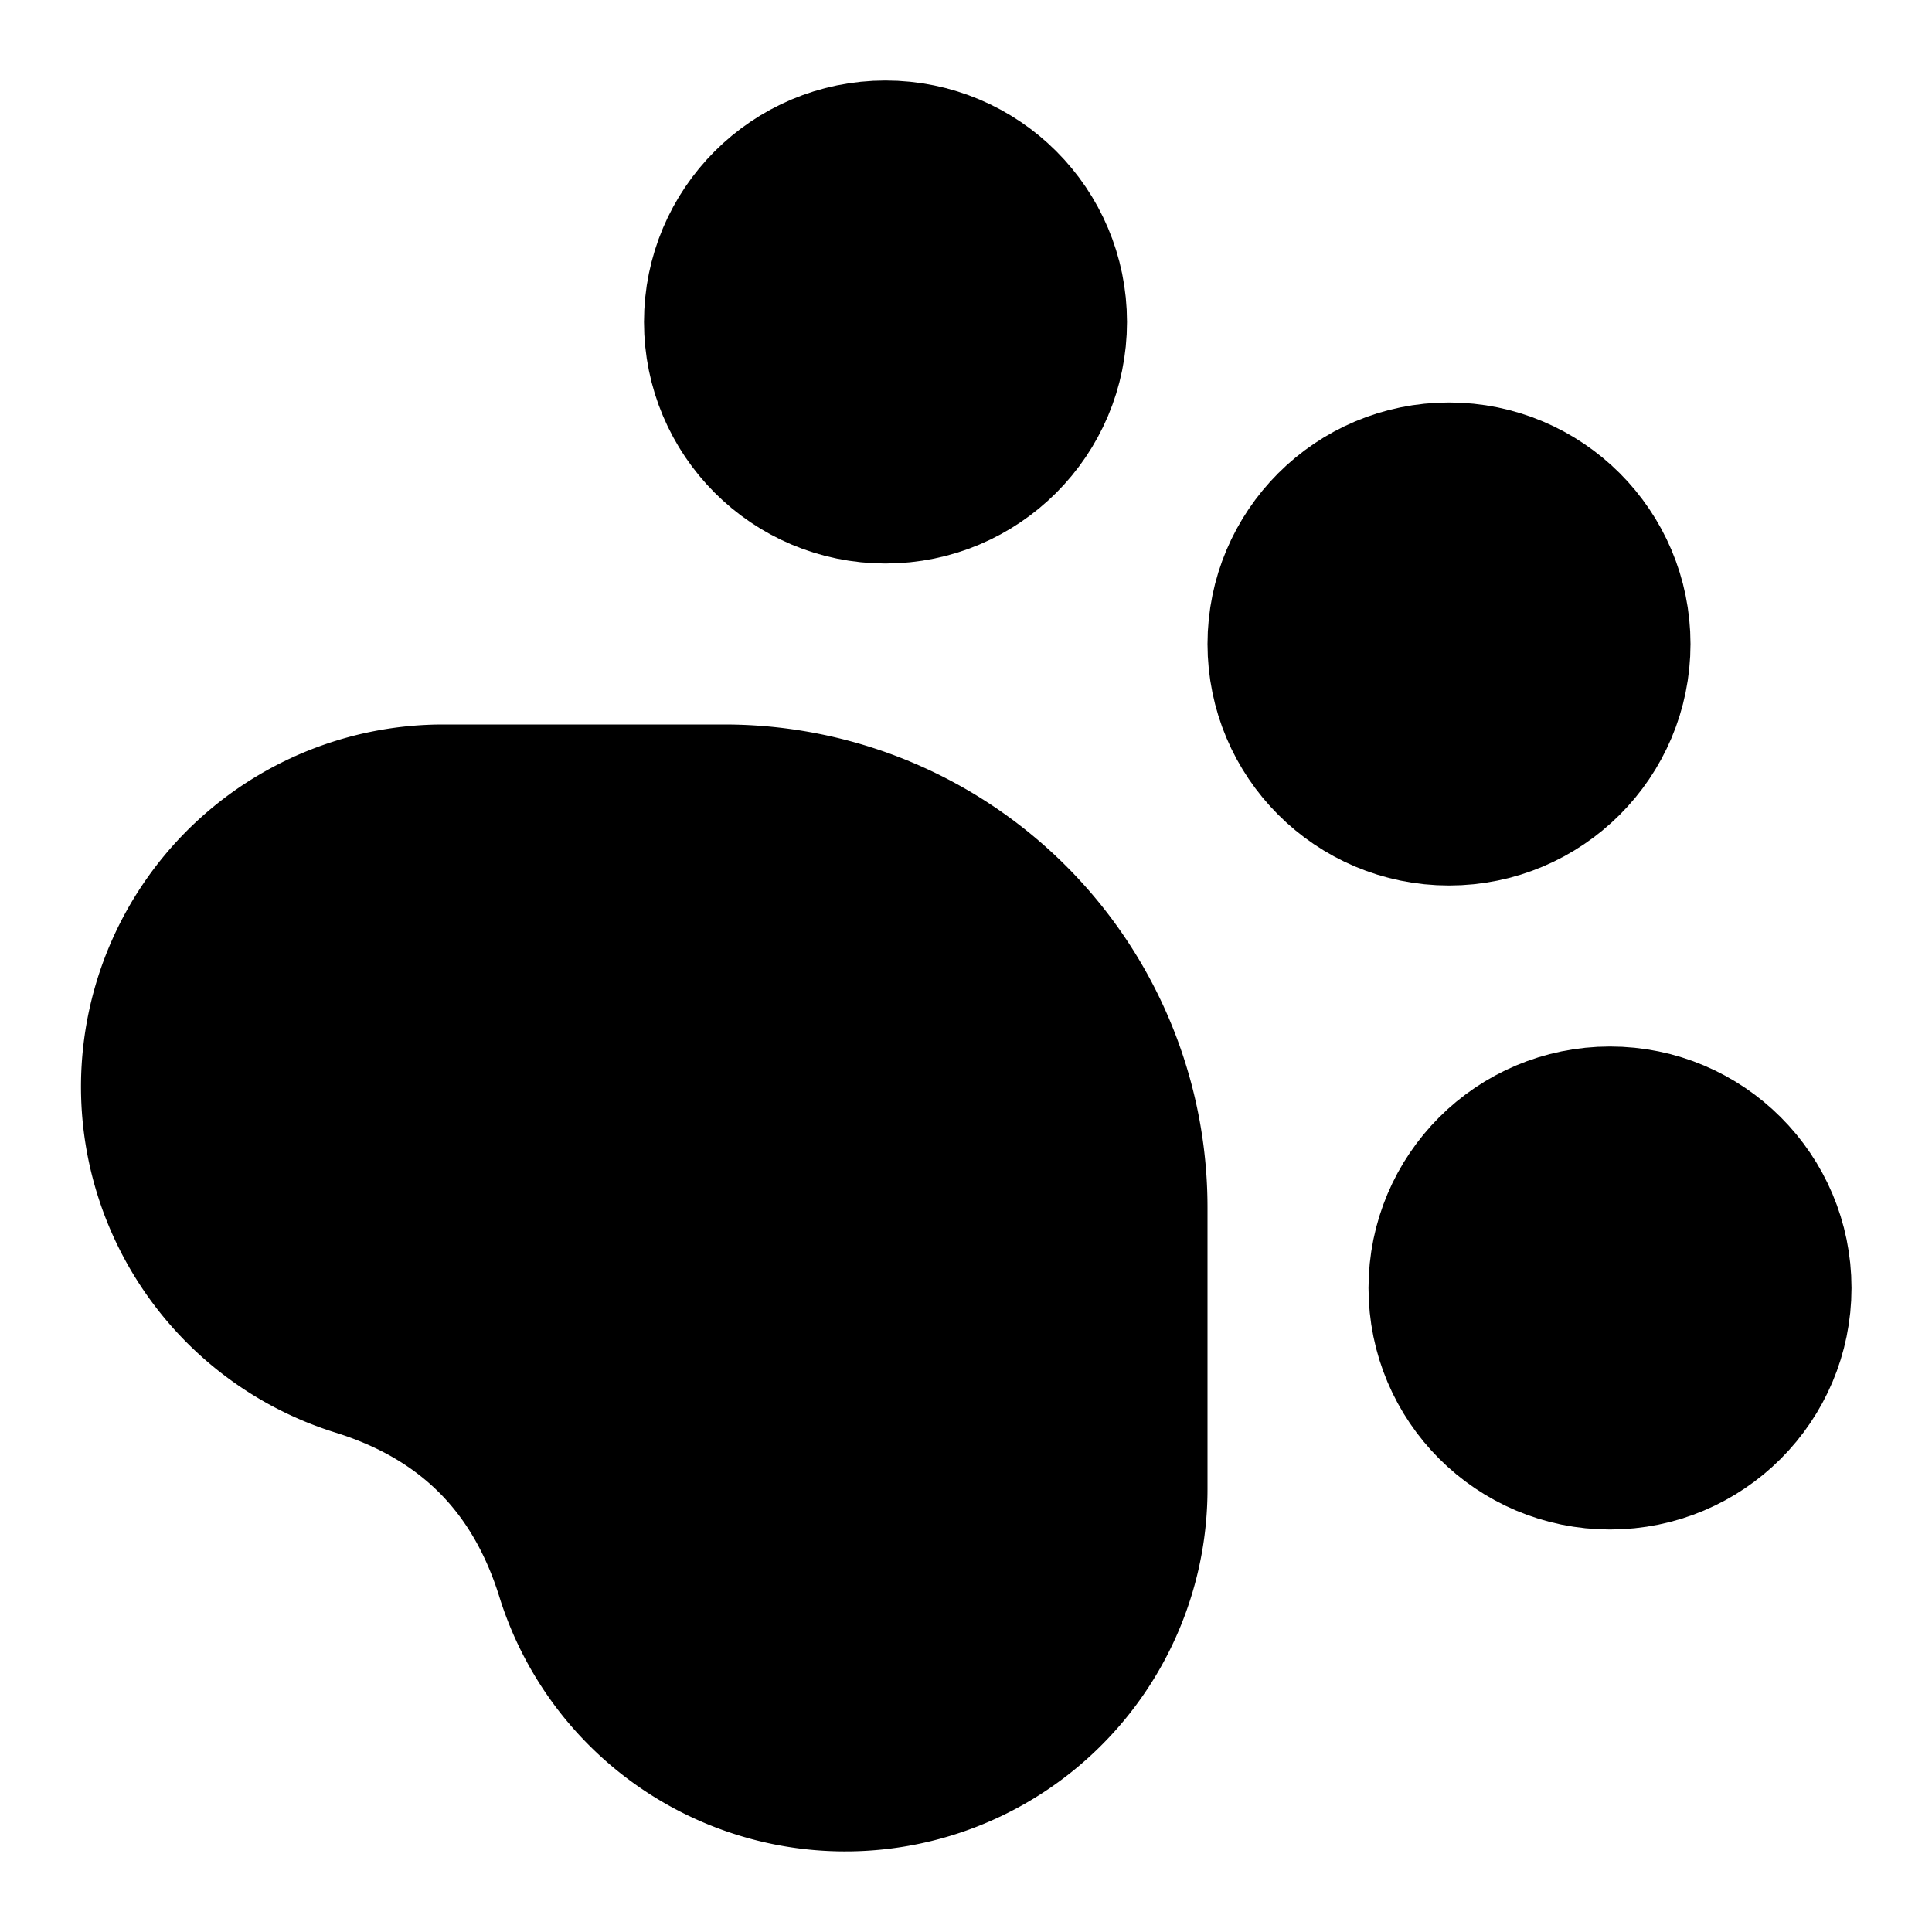 <svg xmlns="http://www.w3.org/2000/svg" width="32" height="32" viewBox="0 0 24 24" fill="none" stroke="hsl(200, 75%, 45%)" stroke-width="2" stroke-linecap="round" stroke-linejoin="round">
  <circle cx="11" cy="4" r="2" fill="hsl(200, 75%, 45%)"/>
  <circle cx="18" cy="8" r="2" fill="hsl(200, 75%, 45%)"/>
  <circle cx="20" cy="16" r="2" fill="hsl(200, 75%, 45%)"/>
  <path d="M9 10a5 5 0 0 1 5 5v3.5a3.5 3.5 0 0 1-6.84 1.045Q6.52 17.48 4.46 16.84A3.5 3.5 0 0 1 5.5 10Z" fill="hsl(200, 75%, 45%)"/>
</svg>
